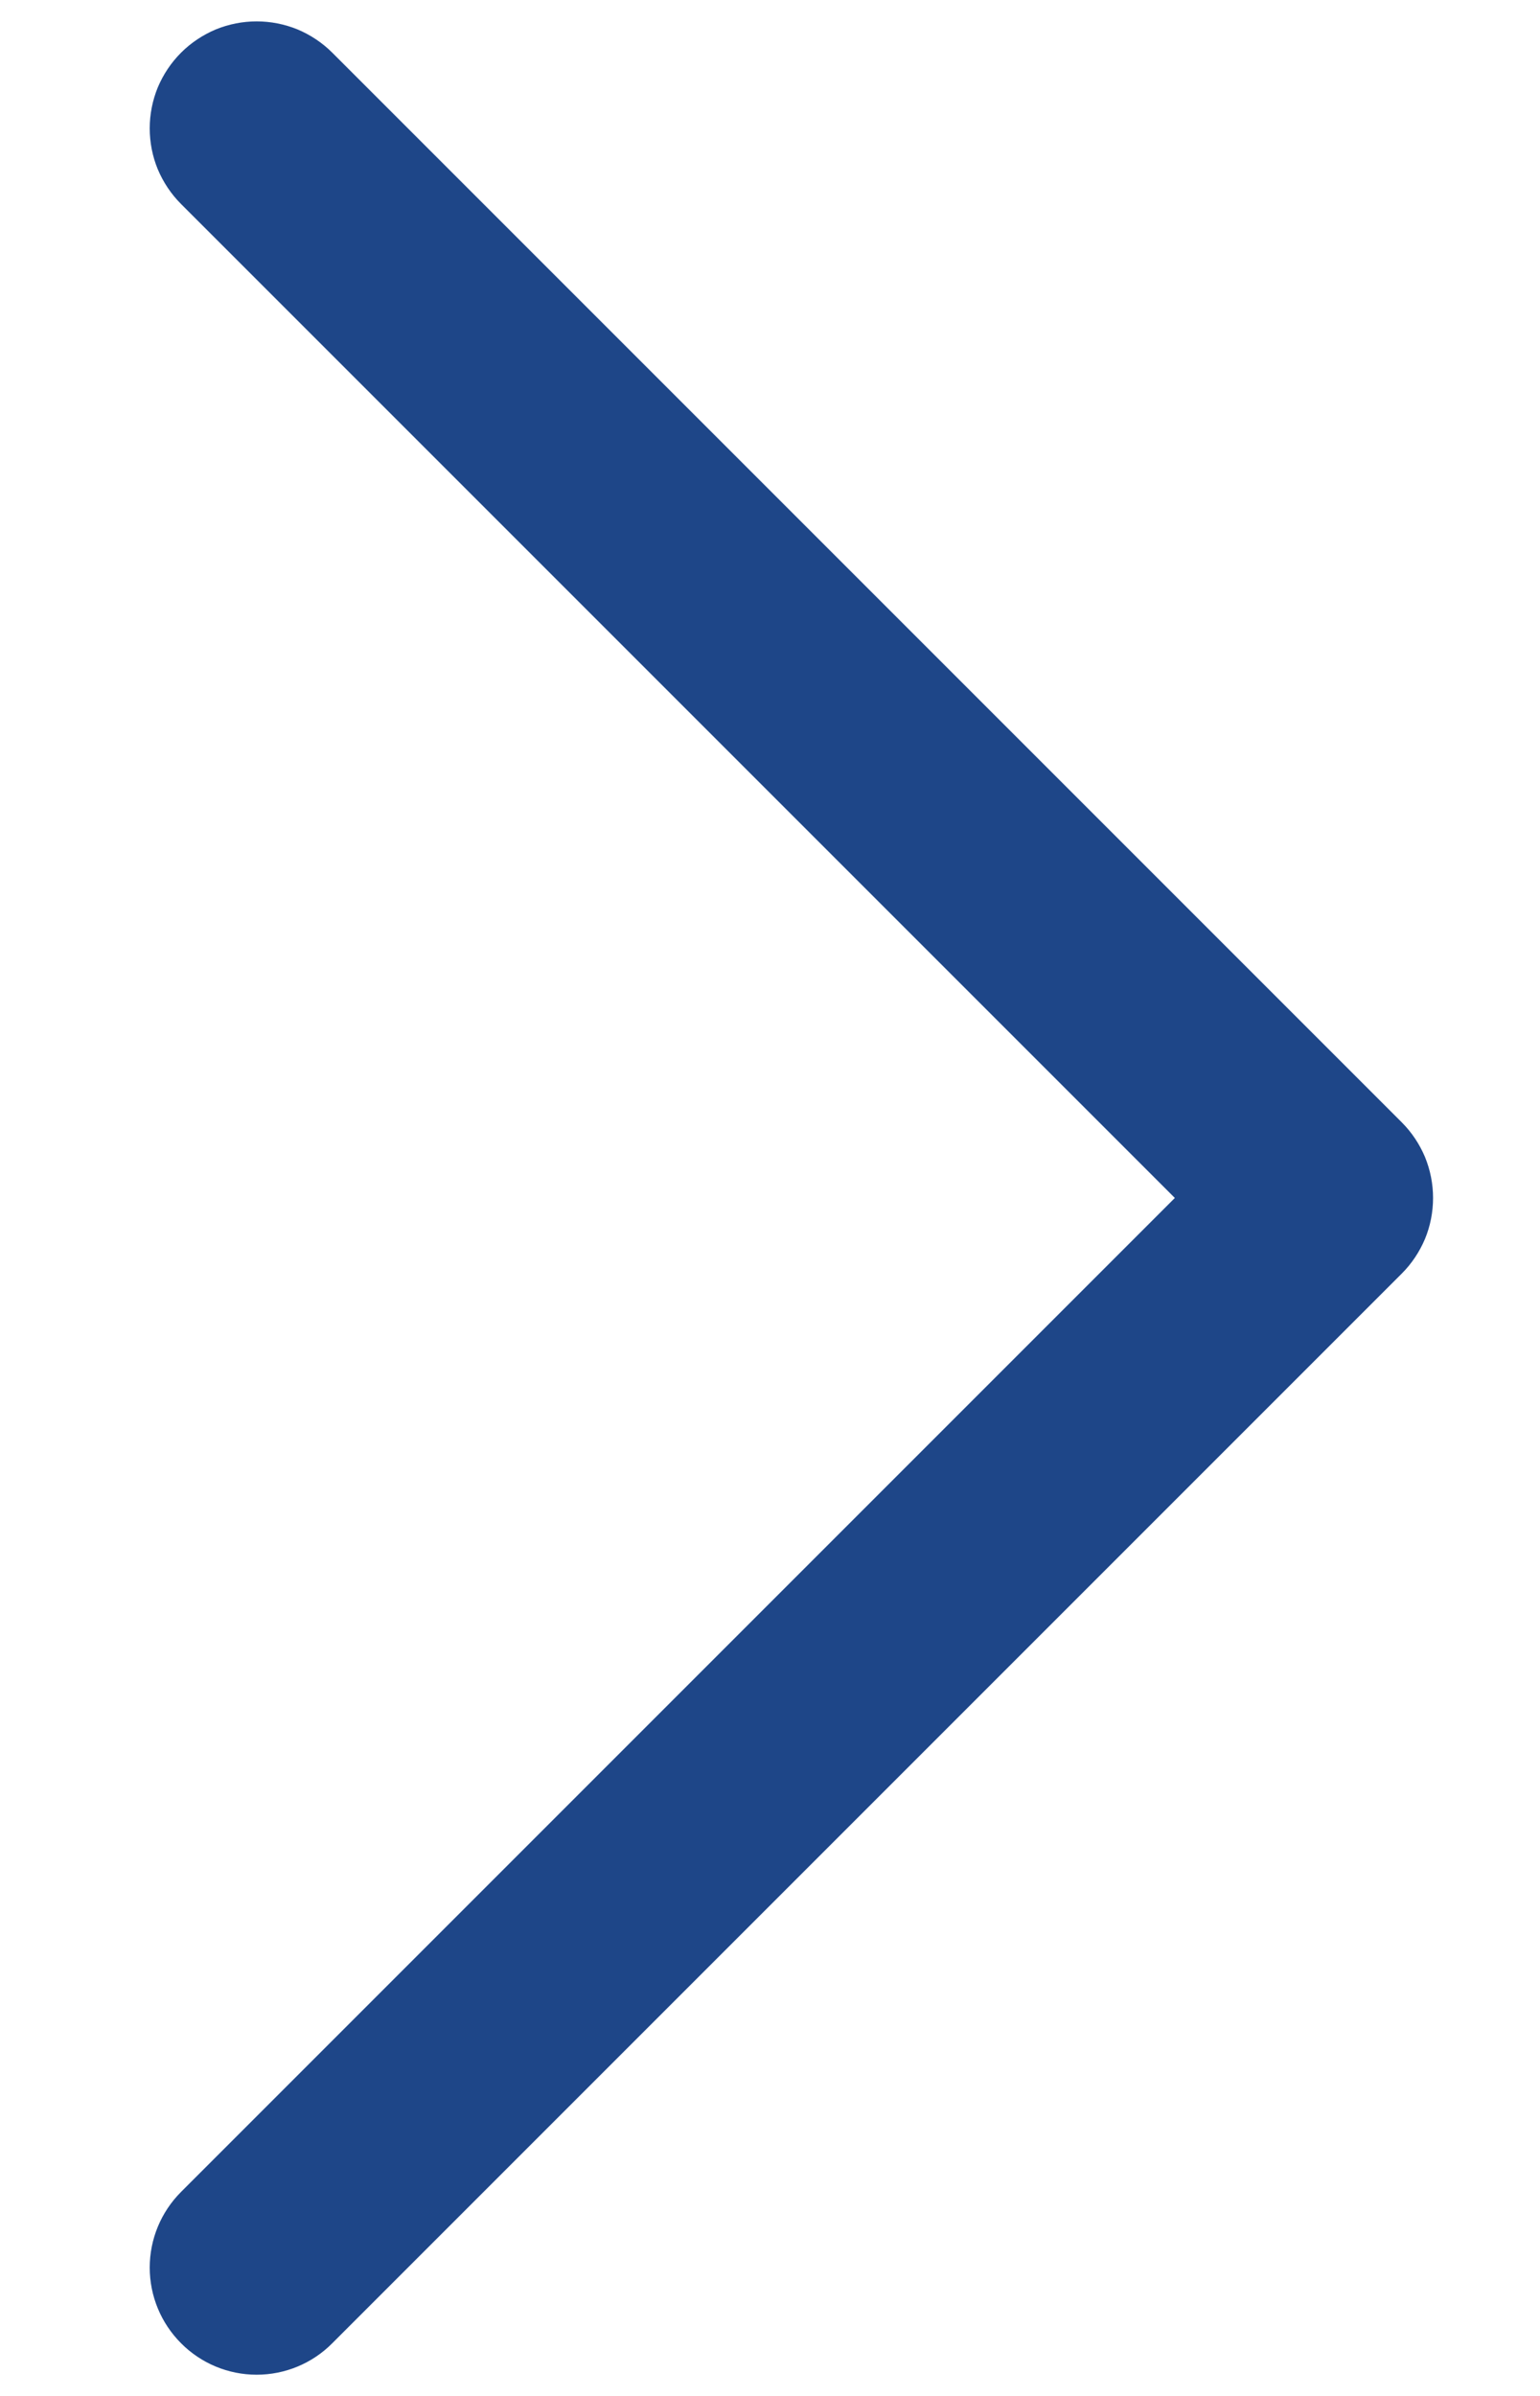 <svg width="9" height="14" viewBox="0 0 9 14" fill="none" xmlns="http://www.w3.org/2000/svg">
<path d="M1.058 1.192C1 1.134 0.954 1.065 0.922 0.989C0.891 0.914 0.875 0.832 0.875 0.75C0.875 0.668 0.891 0.587 0.922 0.511C0.954 0.435 1 0.366 1.058 0.308C1.116 0.25 1.185 0.204 1.261 0.172C1.337 0.141 1.418 0.125 1.5 0.125C1.582 0.125 1.663 0.141 1.739 0.172C1.815 0.204 1.884 0.25 1.942 0.308L8.192 6.558C8.25 6.616 8.296 6.685 8.328 6.761C8.359 6.837 8.375 6.918 8.375 7C8.375 7.082 8.359 7.164 8.328 7.239C8.296 7.315 8.25 7.384 8.192 7.442L1.942 13.692C1.825 13.81 1.666 13.876 1.5 13.876C1.334 13.876 1.175 13.81 1.058 13.692C0.941 13.575 0.875 13.416 0.875 13.25C0.875 13.084 0.941 12.925 1.058 12.808L6.866 7L1.058 1.192Z" fill="#1E4688"/>
</svg>
